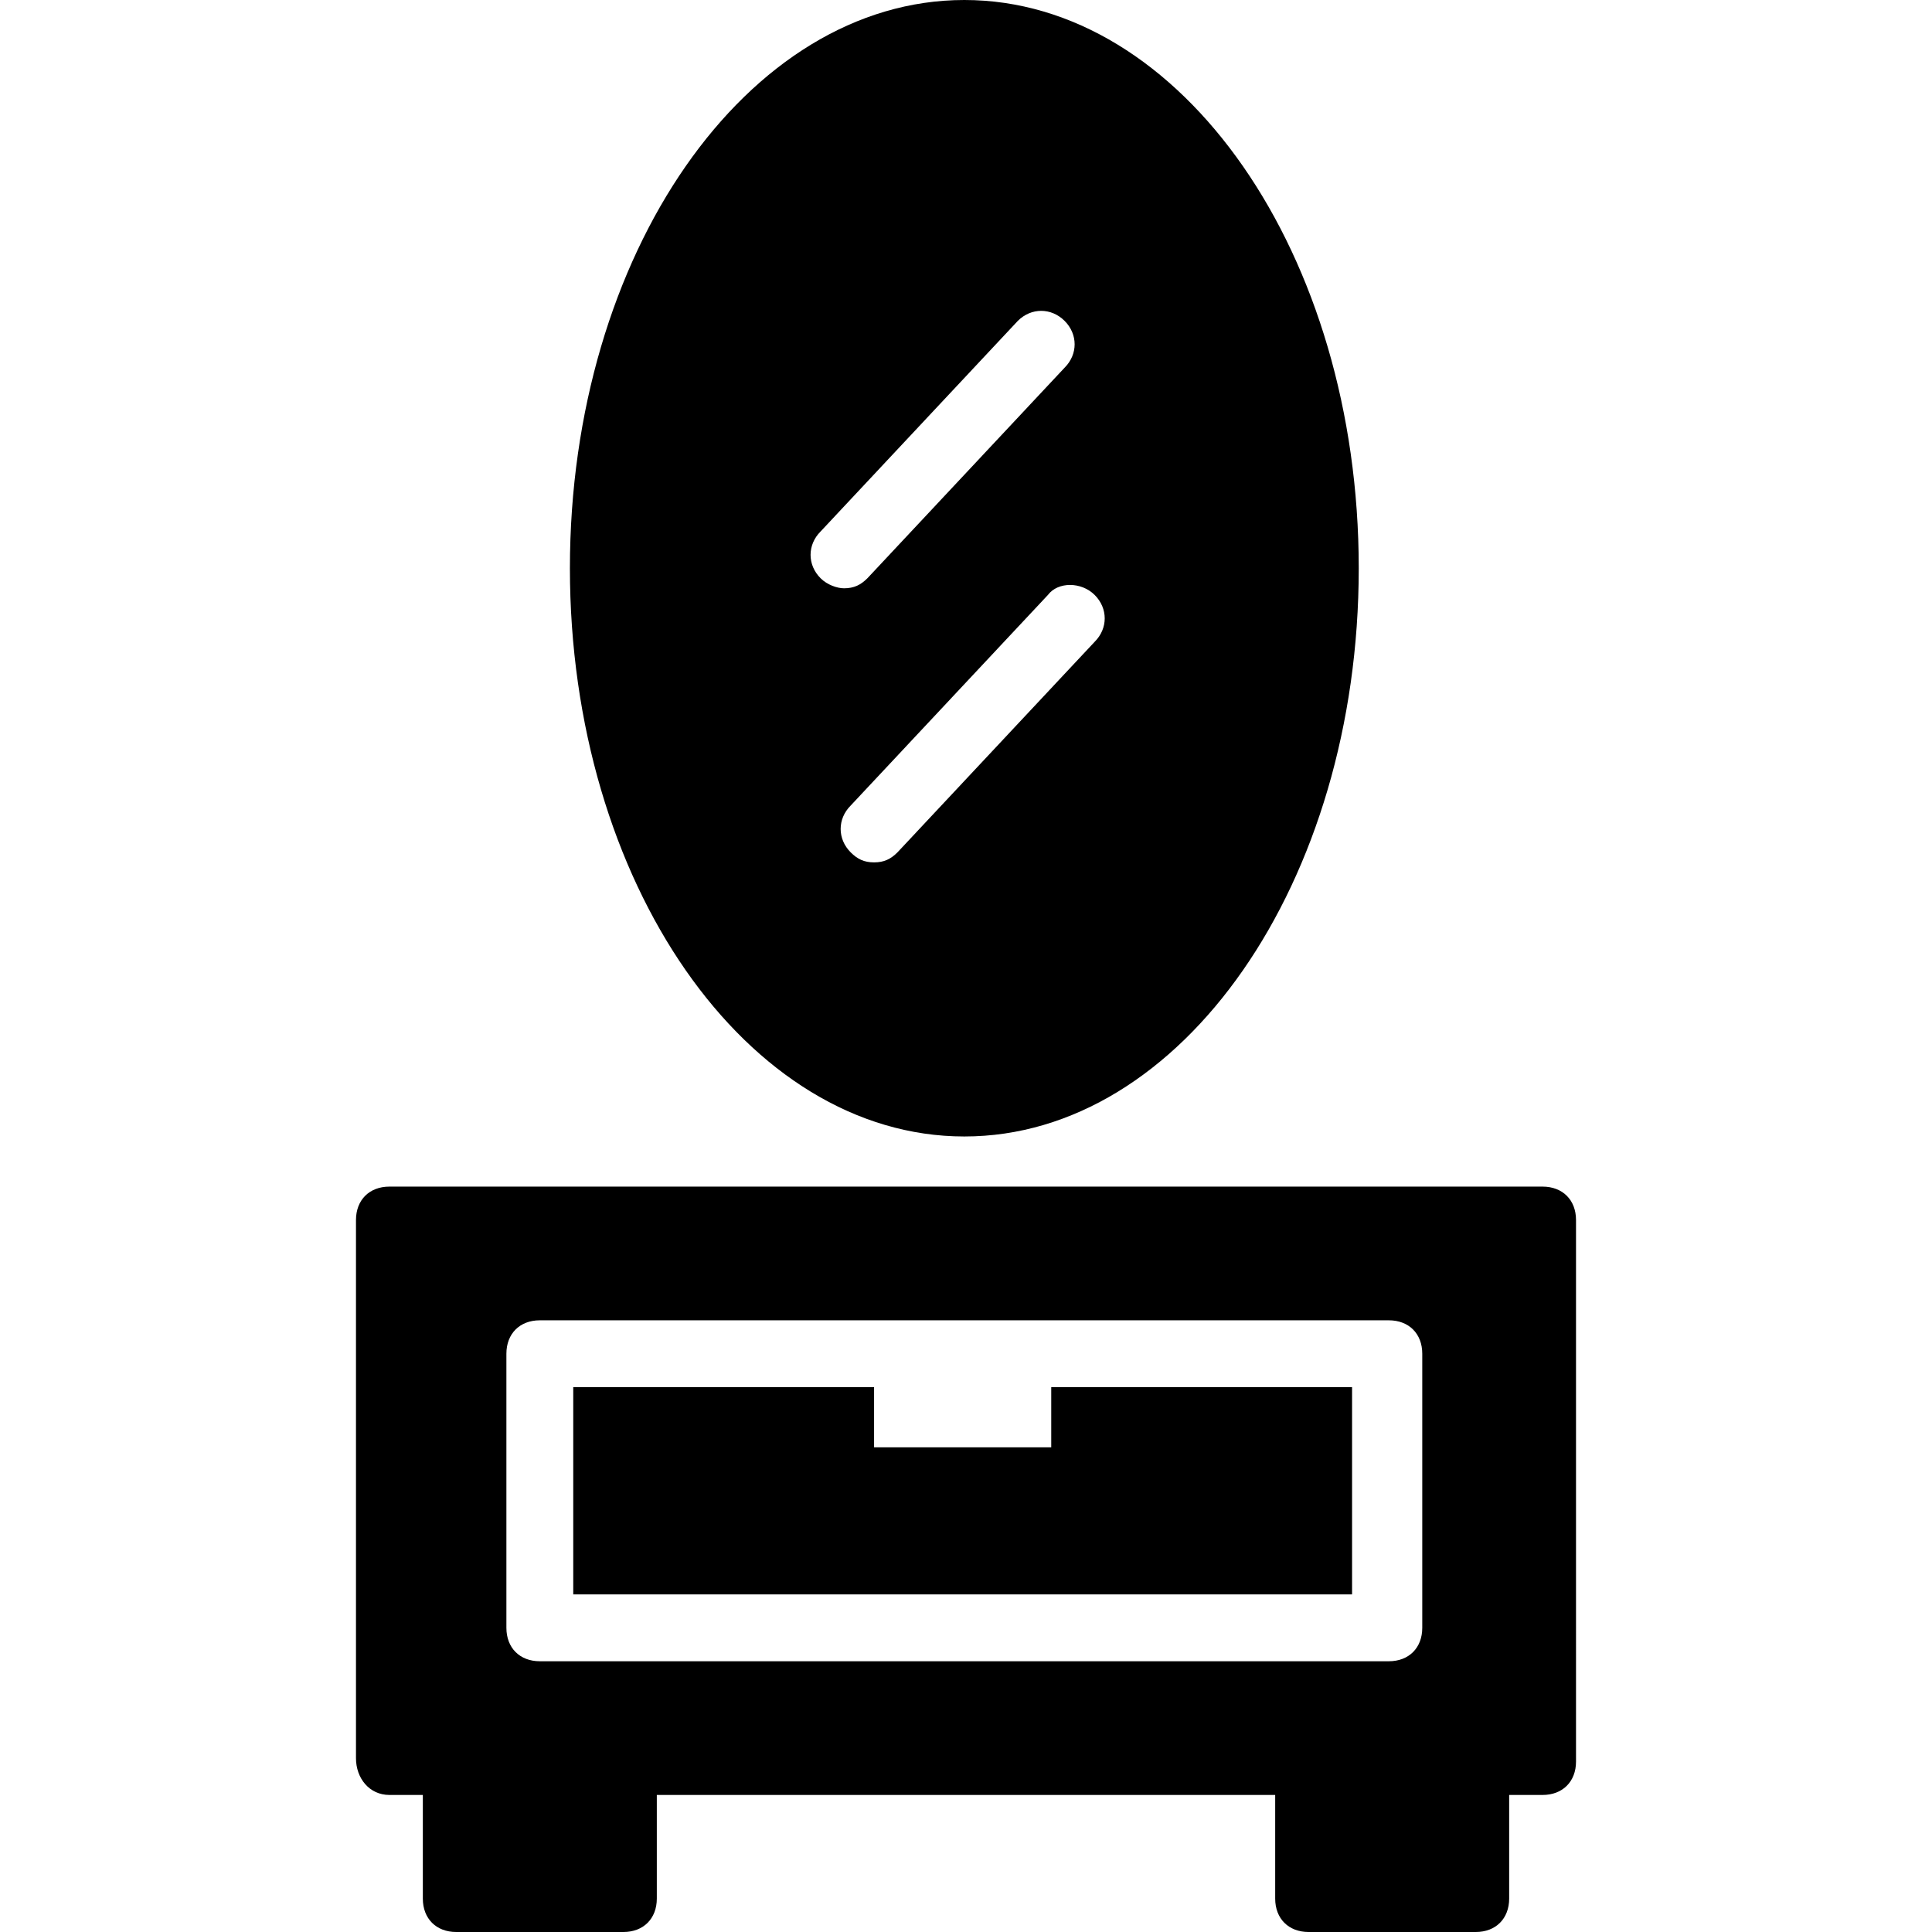 <?xml version="1.0" encoding="utf-8"?>
<!-- Generator: Adobe Illustrator 26.2.1, SVG Export Plug-In . SVG Version: 6.00 Build 0)  -->
<svg version="1.1" id="Capa_1" xmlns="http://www.w3.org/2000/svg" xmlns:xlink="http://www.w3.org/1999/xlink" x="0px" y="0px"
	 viewBox="0 0 462.4 462.4" style="enable-background:new 0 0 462.4 462.4;" xml:space="preserve">
<g>
	<polygon points="251.6,346.4 209.2,346.4 209.2,332 137.2,332 137.2,381.6 323.6,381.6 323.6,332 251.6,332 	"/>
	<path d="M369.2,284h-276c-4.8,0-8,3.2-8,8v128.8c0,4.8,3.2,8.8,8,8.8h8v24.8c0,4.8,3.2,8,8,8h40c4.8,0,8-3.2,8-8v-24.8h148v24.8
		c0,4.8,3.2,8,8,8h40c4.8,0,8-3.2,8-8v-24.8h8c4.8,0,8-3.2,8-8V292C377.2,287.2,374,284,369.2,284z M129.2,397.6c-4.8,0-8-3.2-8-8
		V324c0-4.8,3.2-8,8-8h203.2c4.8,0,8,3.2,8,8v65.6c0,4.8-3.2,8-8,8H129.2z"/>
	<path d="M230.8,272c52,0,94.4-60.8,94.4-136S282.8,0,230.8,0s-94.4,60.8-94.4,136S178.8,272,230.8,272z M262,153.6L214.8,204
		c-1.6,1.6-3.2,2.4-5.6,2.4s-4-0.8-5.6-2.4c-3.2-3.2-3.2-8,0-11.2l47.2-50.4c2.4-3.2,8-3.2,11.2,0S265.2,150.4,262,153.6z
		 M196.4,127.2l47.2-50.4c3.2-3.2,8-3.2,11.2,0c3.2,3.2,3.2,8,0,11.2l-47.2,50.4c-1.6,1.6-3.2,2.4-5.6,2.4c-1.6,0-4-0.8-5.6-2.4
		C193.2,135.2,193.2,130.4,196.4,127.2z"/>
</g>
</svg>
